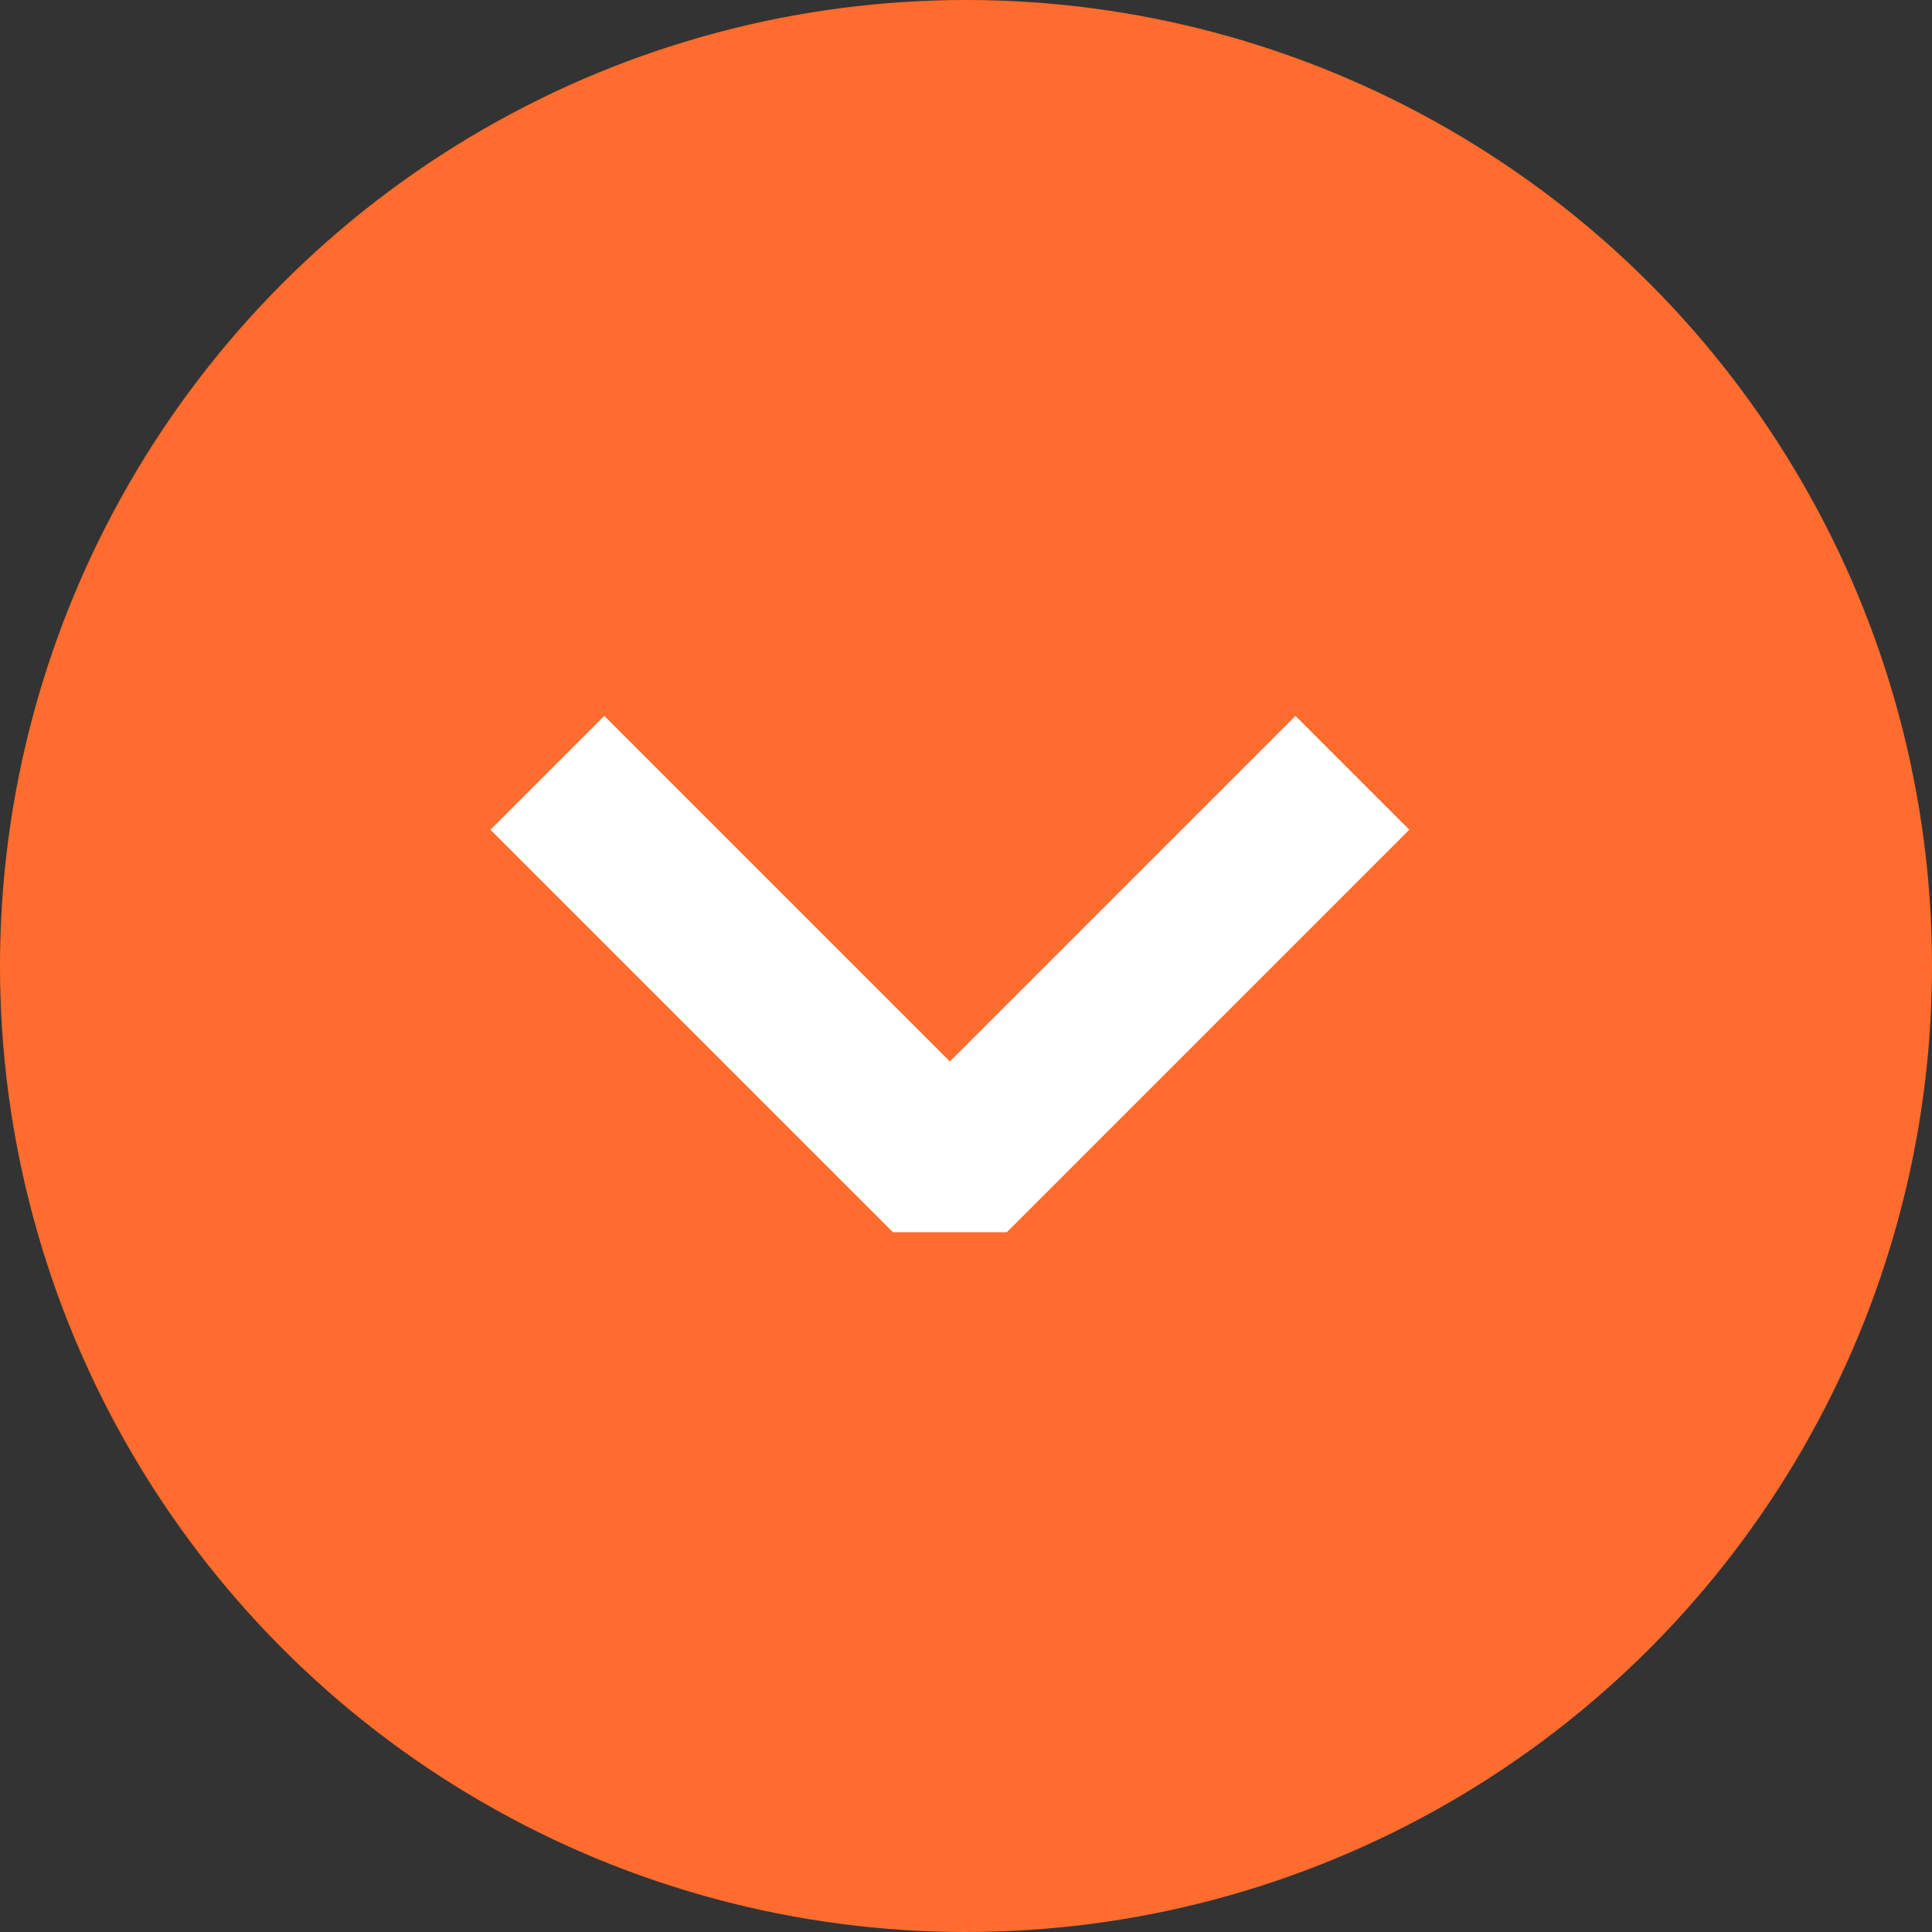 <?xml version="1.0" encoding="UTF-8"?> <svg xmlns="http://www.w3.org/2000/svg" width="60" height="60" viewBox="0 0 60 60" fill="none"><rect x="0" y="0" width="60" height="60" fill="#333333" stroke="none"/> <circle cx="30" cy="30" r="30" fill="#FF6C2E"></circle> <path d="M17 24L29.5 36.5L42 24" stroke="white" stroke-width="5" stroke-linejoin="bevel"></path> </svg> 